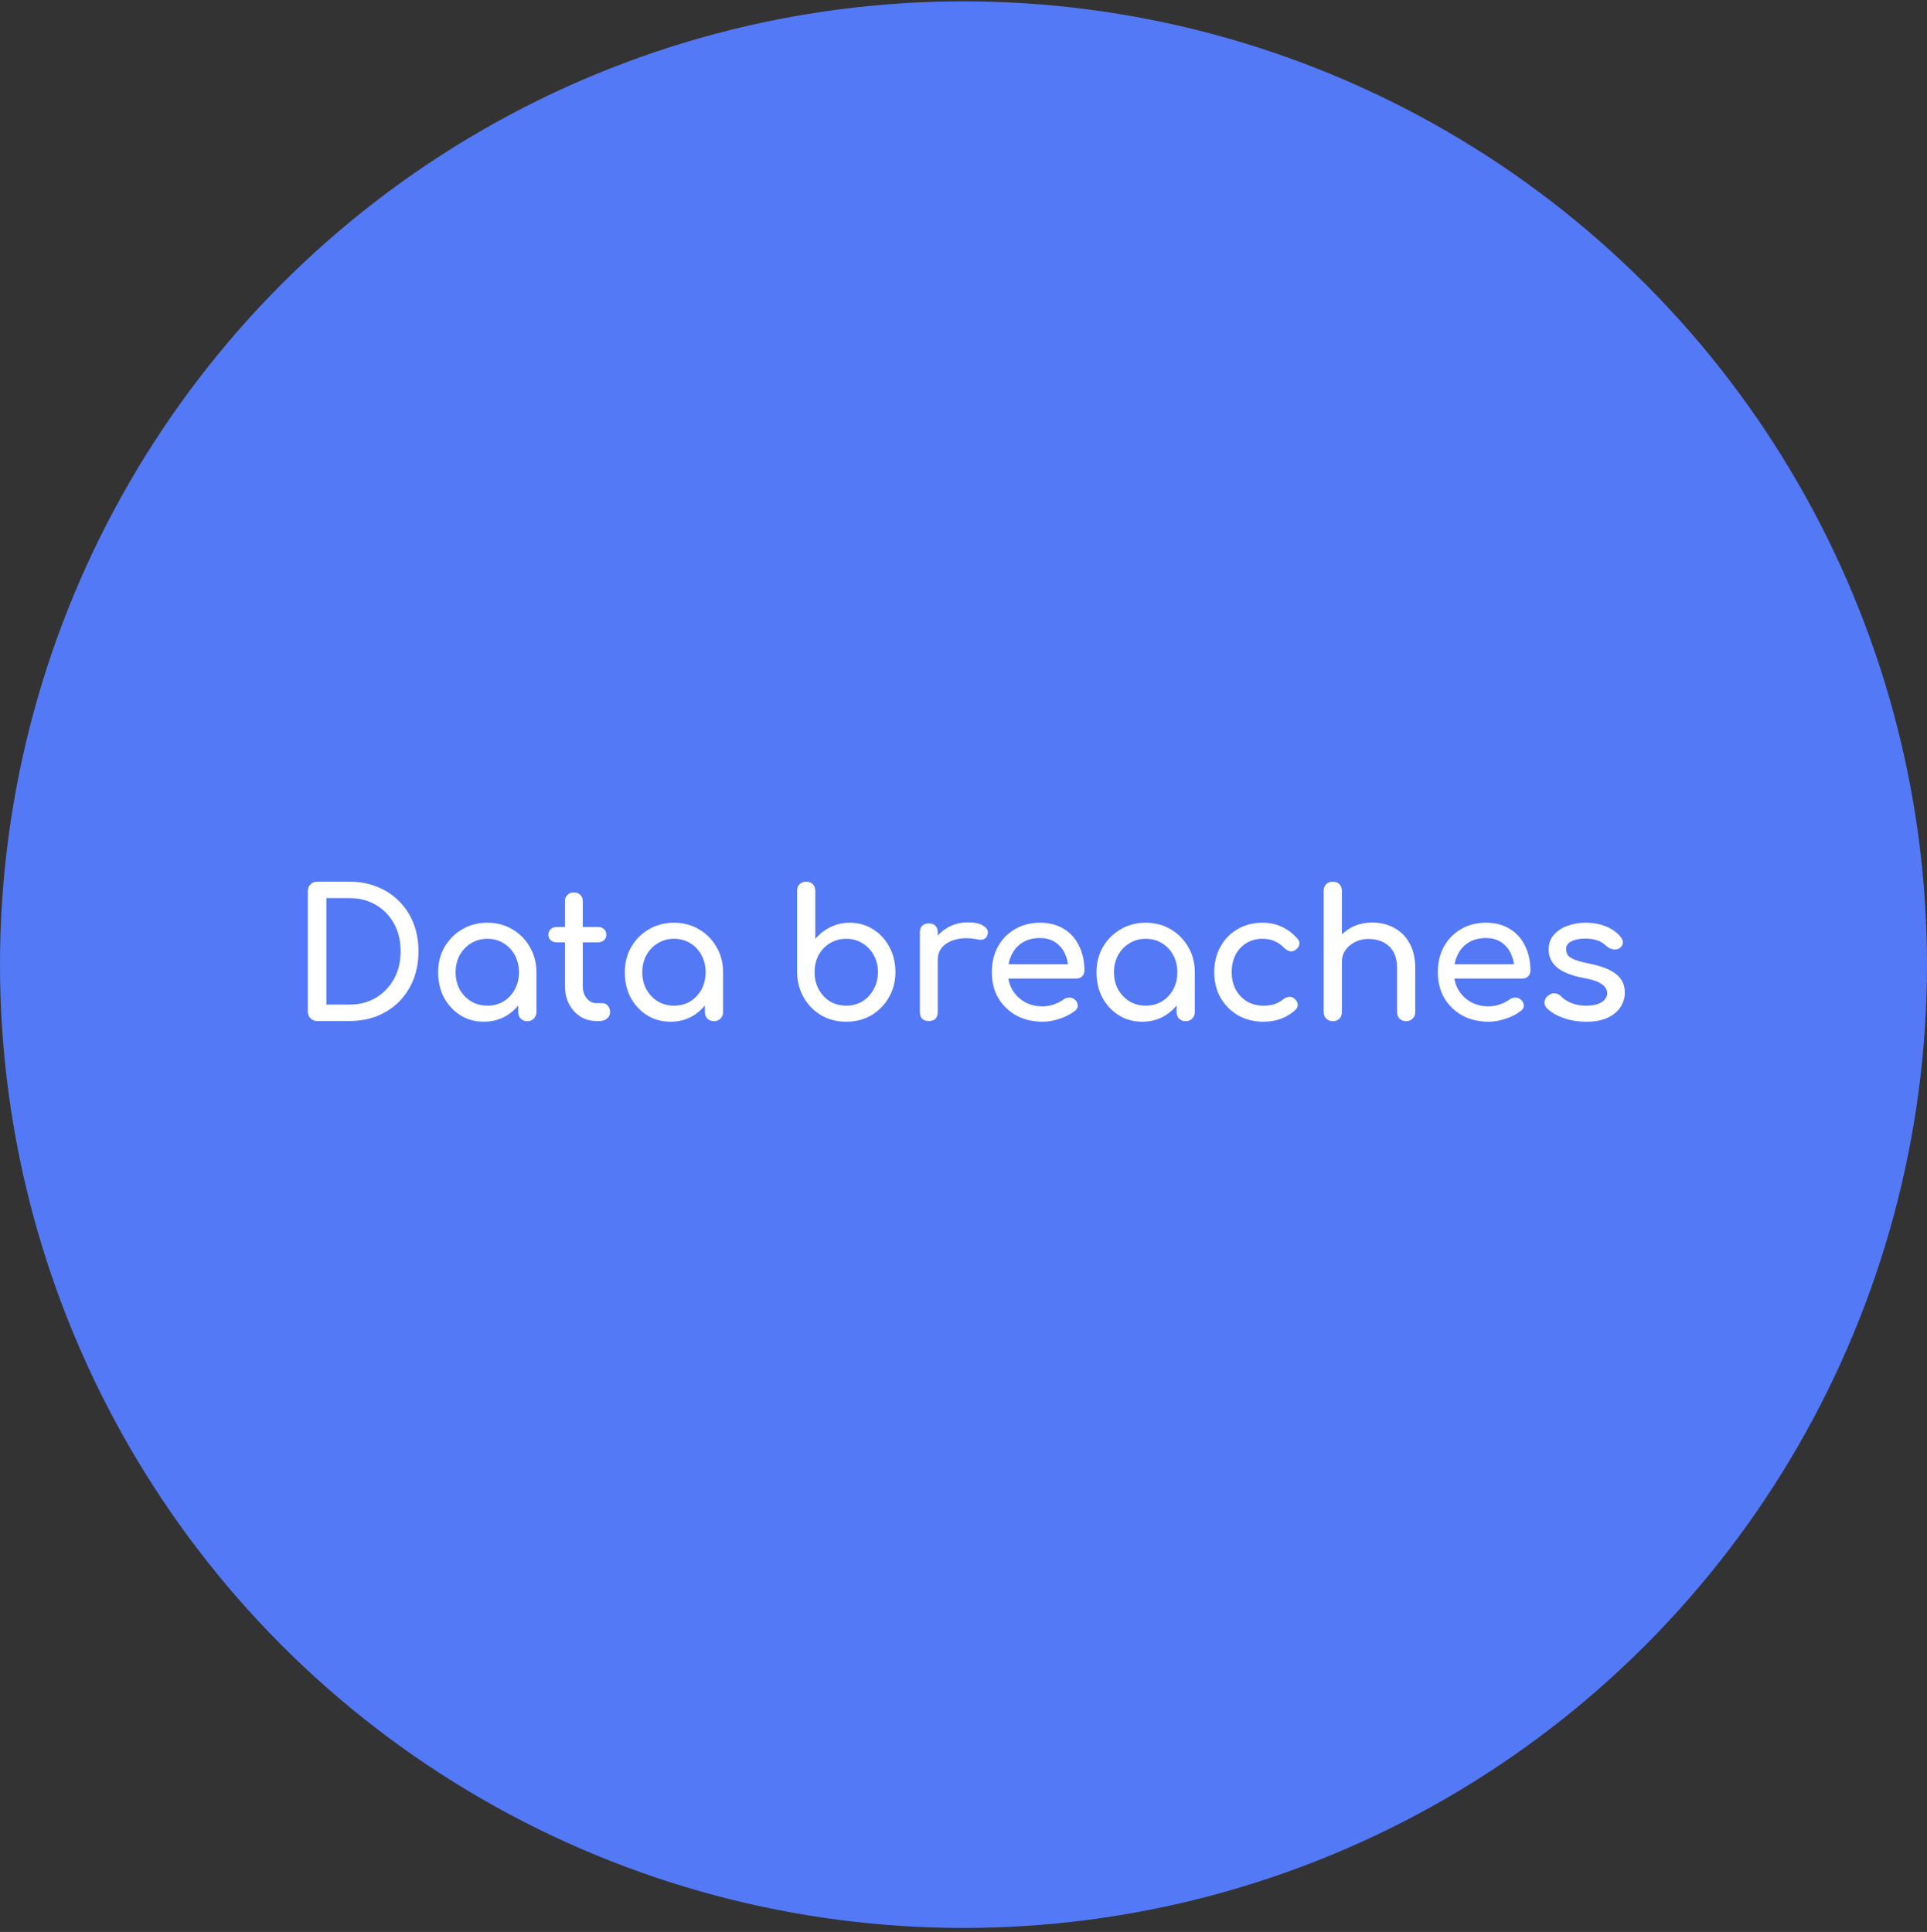 <svg width="359" height="360" viewBox="0 0 359 360" fill="none" xmlns="http://www.w3.org/2000/svg">
<rect x="0" y="0" width="359" height="360" fill="#333333" stroke="none"/>
<circle cx="179.5" cy="179.752" r="179.5" fill="#5379F6"/>
<path d="M59.079 190.252C58.591 190.252 58.181 190.086 57.849 189.754C57.516 189.421 57.35 189.011 57.35 188.524V166.02C57.35 165.51 57.516 165.1 57.849 164.79C58.181 164.458 58.591 164.291 59.079 164.291H65.095C67.001 164.291 68.73 164.613 70.281 165.255C71.854 165.876 73.217 166.773 74.369 167.948C75.522 169.1 76.408 170.463 77.028 172.036C77.649 173.61 77.959 175.349 77.959 177.255C77.959 179.161 77.649 180.912 77.028 182.507C76.408 184.081 75.522 185.454 74.369 186.629C73.217 187.781 71.854 188.679 70.281 189.321C68.73 189.942 67.001 190.252 65.095 190.252H59.079ZM60.807 187.194H65.095C66.957 187.194 68.597 186.773 70.015 185.931C71.455 185.067 72.585 183.892 73.405 182.407C74.225 180.901 74.635 179.183 74.635 177.255C74.635 175.305 74.225 173.588 73.405 172.103C72.585 170.618 71.455 169.455 70.015 168.613C68.597 167.771 66.957 167.35 65.095 167.35H60.807V187.194ZM90.132 190.385C88.514 190.385 87.063 189.986 85.778 189.189C84.492 188.369 83.473 187.272 82.719 185.898C81.988 184.502 81.623 182.928 81.623 181.178C81.623 179.427 82.021 177.854 82.819 176.457C83.639 175.061 84.736 173.964 86.11 173.167C87.506 172.347 89.068 171.937 90.797 171.937C92.525 171.937 94.077 172.347 95.451 173.167C96.824 173.964 97.91 175.061 98.708 176.457C99.528 177.854 99.938 179.427 99.938 181.178H98.642C98.642 182.928 98.265 184.502 97.511 185.898C96.78 187.272 95.772 188.369 94.487 189.189C93.201 189.986 91.75 190.385 90.132 190.385ZM90.797 187.394C91.927 187.394 92.935 187.128 93.822 186.596C94.708 186.042 95.406 185.299 95.916 184.369C96.425 183.416 96.68 182.352 96.68 181.178C96.68 179.981 96.425 178.917 95.916 177.986C95.406 177.034 94.708 176.291 93.822 175.759C92.935 175.205 91.927 174.928 90.797 174.928C89.689 174.928 88.68 175.205 87.772 175.759C86.885 176.291 86.176 177.034 85.645 177.986C85.135 178.917 84.88 179.981 84.88 181.178C84.88 182.352 85.135 183.416 85.645 184.369C86.176 185.299 86.885 186.042 87.772 186.596C88.68 187.128 89.689 187.394 90.797 187.394ZM98.243 190.285C97.755 190.285 97.345 190.13 97.013 189.82C96.703 189.488 96.547 189.078 96.547 188.59V183.504L97.179 179.981L99.938 181.178V188.59C99.938 189.078 99.772 189.488 99.439 189.82C99.129 190.13 98.73 190.285 98.243 190.285ZM111.1 190.252C109.992 190.252 108.995 189.975 108.109 189.421C107.222 188.845 106.524 188.069 106.014 187.094C105.505 186.119 105.25 185.022 105.25 183.804V167.948C105.25 167.46 105.405 167.061 105.715 166.751C106.026 166.441 106.424 166.286 106.912 166.286C107.399 166.286 107.798 166.441 108.109 166.751C108.419 167.061 108.574 167.46 108.574 167.948V183.804C108.574 184.69 108.818 185.432 109.305 186.031C109.793 186.629 110.391 186.928 111.1 186.928H112.23C112.629 186.928 112.962 187.083 113.228 187.394C113.516 187.704 113.66 188.103 113.66 188.59C113.66 189.078 113.471 189.477 113.095 189.787C112.74 190.097 112.275 190.252 111.699 190.252H111.1ZM103.721 175.593C103.256 175.593 102.879 175.46 102.591 175.194C102.303 174.928 102.159 174.596 102.159 174.197C102.159 173.754 102.303 173.399 102.591 173.133C102.879 172.867 103.256 172.734 103.721 172.734H111.399C111.865 172.734 112.242 172.867 112.53 173.133C112.818 173.399 112.962 173.754 112.962 174.197C112.962 174.596 112.818 174.928 112.53 175.194C112.242 175.46 111.865 175.593 111.399 175.593H103.721ZM124.907 190.385C123.29 190.385 121.838 189.986 120.553 189.189C119.267 188.369 118.248 187.272 117.495 185.898C116.763 184.502 116.398 182.928 116.398 181.178C116.398 179.427 116.797 177.854 117.594 176.457C118.414 175.061 119.511 173.964 120.885 173.167C122.281 172.347 123.844 171.937 125.572 171.937C127.301 171.937 128.852 172.347 130.226 173.167C131.6 173.964 132.686 175.061 133.483 176.457C134.303 177.854 134.713 179.427 134.713 181.178H133.417C133.417 182.928 133.04 184.502 132.287 185.898C131.555 187.272 130.547 188.369 129.262 189.189C127.976 189.986 126.525 190.385 124.907 190.385ZM125.572 187.394C126.702 187.394 127.711 187.128 128.597 186.596C129.483 186.042 130.181 185.299 130.691 184.369C131.201 183.416 131.456 182.352 131.456 181.178C131.456 179.981 131.201 178.917 130.691 177.986C130.181 177.034 129.483 176.291 128.597 175.759C127.711 175.205 126.702 174.928 125.572 174.928C124.464 174.928 123.456 175.205 122.547 175.759C121.661 176.291 120.952 177.034 120.42 177.986C119.91 178.917 119.655 179.981 119.655 181.178C119.655 182.352 119.91 183.416 120.42 184.369C120.952 185.299 121.661 186.042 122.547 186.596C123.456 187.128 124.464 187.394 125.572 187.394ZM133.018 190.285C132.53 190.285 132.12 190.13 131.788 189.82C131.478 189.488 131.323 189.078 131.323 188.59V183.504L131.954 179.981L134.713 181.178V188.59C134.713 189.078 134.547 189.488 134.215 189.82C133.904 190.13 133.505 190.285 133.018 190.285ZM157.642 190.385C155.913 190.385 154.362 189.986 152.988 189.189C151.614 188.369 150.528 187.261 149.73 185.864C148.933 184.468 148.523 182.895 148.5 181.144V165.987C148.5 165.477 148.656 165.067 148.966 164.757C149.298 164.447 149.708 164.291 150.196 164.291C150.705 164.291 151.115 164.447 151.426 164.757C151.736 165.067 151.891 165.477 151.891 165.987V174.962C152.667 174.031 153.597 173.3 154.683 172.768C155.791 172.214 156.999 171.937 158.306 171.937C159.924 171.937 161.376 172.347 162.661 173.167C163.946 173.964 164.954 175.061 165.686 176.457C166.439 177.831 166.816 179.394 166.816 181.144C166.816 182.895 166.406 184.468 165.586 185.864C164.788 187.261 163.702 188.369 162.328 189.189C160.955 189.986 159.392 190.385 157.642 190.385ZM157.642 187.394C158.772 187.394 159.78 187.128 160.666 186.596C161.553 186.042 162.251 185.288 162.761 184.335C163.292 183.383 163.558 182.319 163.558 181.144C163.558 179.948 163.292 178.884 162.761 177.953C162.251 177.022 161.553 176.291 160.666 175.759C159.78 175.205 158.772 174.928 157.642 174.928C156.534 174.928 155.525 175.205 154.617 175.759C153.73 176.291 153.032 177.022 152.523 177.953C152.013 178.884 151.758 179.948 151.758 181.144C151.758 182.319 152.013 183.383 152.523 184.335C153.032 185.288 153.73 186.042 154.617 186.596C155.525 187.128 156.534 187.394 157.642 187.394ZM173.003 178.884C173.003 177.554 173.324 176.369 173.967 175.327C174.632 174.264 175.518 173.421 176.626 172.801C177.734 172.18 178.953 171.87 180.282 171.87C181.612 171.87 182.598 172.092 183.241 172.535C183.906 172.956 184.16 173.466 184.005 174.064C183.939 174.374 183.806 174.618 183.606 174.795C183.429 174.951 183.219 175.05 182.975 175.095C182.731 175.139 182.465 175.128 182.177 175.061C180.759 174.773 179.485 174.751 178.354 174.995C177.224 175.239 176.327 175.693 175.662 176.358C175.019 177.023 174.698 177.865 174.698 178.884H173.003ZM173.036 190.252C172.504 190.252 172.094 190.119 171.806 189.853C171.518 189.565 171.374 189.144 171.374 188.59V173.732C171.374 173.2 171.518 172.79 171.806 172.502C172.094 172.214 172.504 172.07 173.036 172.07C173.59 172.07 174 172.214 174.266 172.502C174.554 172.768 174.698 173.178 174.698 173.732V188.59C174.698 189.122 174.554 189.532 174.266 189.82C174 190.108 173.59 190.252 173.036 190.252ZM194.253 190.385C192.414 190.385 190.774 189.997 189.333 189.222C187.915 188.424 186.796 187.338 185.976 185.964C185.178 184.568 184.78 182.973 184.78 181.178C184.78 179.36 185.156 177.765 185.91 176.391C186.685 174.995 187.749 173.909 189.101 173.133C190.453 172.336 192.004 171.937 193.754 171.937C195.483 171.937 196.968 172.325 198.209 173.1C199.45 173.854 200.391 174.906 201.034 176.258C201.699 177.588 202.031 179.128 202.031 180.878C202.031 181.299 201.887 181.654 201.599 181.942C201.311 182.208 200.945 182.341 200.502 182.341H187.106V179.682H200.403L199.04 180.612C199.017 179.504 198.796 178.518 198.375 177.654C197.954 176.768 197.355 176.07 196.58 175.56C195.804 175.05 194.862 174.795 193.754 174.795C192.491 174.795 191.405 175.072 190.497 175.626C189.61 176.18 188.935 176.945 188.469 177.92C188.004 178.873 187.771 179.959 187.771 181.178C187.771 182.396 188.048 183.482 188.602 184.435C189.156 185.388 189.921 186.141 190.896 186.695C191.871 187.249 192.99 187.526 194.253 187.526C194.94 187.526 195.638 187.405 196.347 187.161C197.078 186.895 197.666 186.596 198.109 186.263C198.441 186.02 198.796 185.898 199.173 185.898C199.572 185.876 199.915 185.986 200.203 186.23C200.58 186.563 200.779 186.928 200.801 187.327C200.824 187.726 200.646 188.069 200.27 188.357C199.516 188.956 198.574 189.443 197.444 189.82C196.336 190.197 195.272 190.385 194.253 190.385ZM212.787 190.385C211.169 190.385 209.717 189.986 208.432 189.189C207.147 188.369 206.127 187.272 205.374 185.898C204.643 184.502 204.277 182.928 204.277 181.178C204.277 179.427 204.676 177.854 205.474 176.457C206.294 175.061 207.391 173.964 208.765 173.167C210.161 172.347 211.723 171.937 213.451 171.937C215.18 171.937 216.731 172.347 218.105 173.167C219.479 173.964 220.565 175.061 221.363 176.457C222.183 177.854 222.593 179.427 222.593 181.178H221.296C221.296 182.928 220.919 184.502 220.166 185.898C219.435 187.272 218.426 188.369 217.141 189.189C215.856 189.986 214.404 190.385 212.787 190.385ZM213.451 187.394C214.582 187.394 215.59 187.128 216.476 186.596C217.363 186.042 218.061 185.299 218.57 184.369C219.08 183.416 219.335 182.352 219.335 181.178C219.335 179.981 219.08 178.917 218.57 177.986C218.061 177.034 217.363 176.291 216.476 175.759C215.59 175.205 214.582 174.928 213.451 174.928C212.343 174.928 211.335 175.205 210.427 175.759C209.54 176.291 208.831 177.034 208.299 177.986C207.79 178.917 207.535 179.981 207.535 181.178C207.535 182.352 207.79 183.416 208.299 184.369C208.831 185.299 209.54 186.042 210.427 186.596C211.335 187.128 212.343 187.394 213.451 187.394ZM220.897 190.285C220.41 190.285 220 190.13 219.667 189.82C219.357 189.488 219.202 189.078 219.202 188.59V183.504L219.834 179.981L222.593 181.178V188.59C222.593 189.078 222.426 189.488 222.094 189.82C221.784 190.13 221.385 190.285 220.897 190.285ZM235.384 190.385C233.611 190.385 232.026 189.986 230.63 189.189C229.256 188.369 228.171 187.272 227.373 185.898C226.597 184.502 226.209 182.928 226.209 181.178C226.209 179.383 226.597 177.787 227.373 176.391C228.148 174.995 229.212 173.909 230.564 173.133C231.916 172.336 233.467 171.937 235.217 171.937C236.525 171.937 237.722 172.192 238.807 172.701C239.893 173.189 240.868 173.931 241.733 174.928C242.043 175.283 242.154 175.649 242.065 176.025C241.976 176.402 241.733 176.734 241.334 177.022C241.023 177.244 240.68 177.322 240.303 177.255C239.927 177.167 239.583 176.967 239.273 176.657C238.187 175.505 236.835 174.928 235.217 174.928C234.087 174.928 233.09 175.194 232.226 175.726C231.362 176.236 230.686 176.956 230.198 177.887C229.711 178.817 229.467 179.914 229.467 181.178C229.467 182.374 229.711 183.438 230.198 184.369C230.708 185.299 231.406 186.042 232.292 186.596C233.179 187.128 234.209 187.394 235.384 187.394C236.159 187.394 236.835 187.305 237.411 187.128C238.01 186.928 238.553 186.629 239.04 186.23C239.395 185.942 239.76 185.787 240.137 185.765C240.514 185.72 240.846 185.82 241.134 186.064C241.511 186.374 241.722 186.729 241.766 187.128C241.81 187.504 241.677 187.848 241.367 188.158C239.771 189.643 237.777 190.385 235.384 190.385ZM248.3 183.637C247.813 183.637 247.403 183.482 247.071 183.172C246.76 182.84 246.605 182.43 246.605 181.942V165.987C246.605 165.477 246.76 165.067 247.071 164.757C247.403 164.447 247.813 164.291 248.3 164.291C248.81 164.291 249.22 164.447 249.53 164.757C249.841 165.067 249.996 165.477 249.996 165.987V181.942C249.996 182.43 249.841 182.84 249.53 183.172C249.22 183.482 248.81 183.637 248.3 183.637ZM261.962 190.285C261.475 190.285 261.065 190.13 260.732 189.82C260.422 189.488 260.267 189.078 260.267 188.59V180.413C260.267 179.15 260.034 178.119 259.569 177.322C259.104 176.524 258.472 175.937 257.674 175.56C256.899 175.161 256.001 174.962 254.982 174.962C254.051 174.962 253.209 175.15 252.455 175.527C251.702 175.903 251.104 176.413 250.66 177.056C250.217 177.676 249.996 178.396 249.996 179.216H247.902C247.902 177.82 248.234 176.579 248.899 175.493C249.586 174.385 250.516 173.51 251.691 172.867C252.865 172.225 254.184 171.903 255.647 171.903C257.176 171.903 258.538 172.236 259.735 172.901C260.954 173.543 261.907 174.496 262.594 175.759C263.303 177.023 263.658 178.574 263.658 180.413V188.59C263.658 189.078 263.491 189.488 263.159 189.82C262.849 190.13 262.45 190.285 261.962 190.285ZM248.3 190.285C247.813 190.285 247.403 190.13 247.071 189.82C246.76 189.488 246.605 189.078 246.605 188.59V173.765C246.605 173.255 246.76 172.845 247.071 172.535C247.403 172.225 247.813 172.07 248.3 172.07C248.81 172.07 249.22 172.225 249.53 172.535C249.841 172.845 249.996 173.255 249.996 173.765V188.59C249.996 189.078 249.841 189.488 249.53 189.82C249.22 190.13 248.81 190.285 248.3 190.285ZM277.34 190.385C275.501 190.385 273.861 189.997 272.42 189.222C271.002 188.424 269.883 187.338 269.063 185.964C268.265 184.568 267.866 182.973 267.866 181.178C267.866 179.36 268.243 177.765 268.997 176.391C269.772 174.995 270.836 173.909 272.188 173.133C273.539 172.336 275.091 171.937 276.841 171.937C278.57 171.937 280.054 172.325 281.295 173.1C282.536 173.854 283.478 174.906 284.121 176.258C284.786 177.588 285.118 179.128 285.118 180.878C285.118 181.299 284.974 181.654 284.686 181.942C284.398 182.208 284.032 182.341 283.589 182.341H270.193V179.682H283.489L282.126 180.612C282.104 179.504 281.883 178.518 281.462 177.654C281.041 176.768 280.442 176.07 279.667 175.56C278.891 175.05 277.949 174.795 276.841 174.795C275.578 174.795 274.492 175.072 273.584 175.626C272.697 176.18 272.021 176.945 271.556 177.92C271.091 178.873 270.858 179.959 270.858 181.178C270.858 182.396 271.135 183.482 271.689 184.435C272.243 185.388 273.008 186.141 273.983 186.695C274.958 187.249 276.077 187.526 277.34 187.526C278.027 187.526 278.725 187.405 279.434 187.161C280.165 186.895 280.753 186.596 281.196 186.263C281.528 186.02 281.883 185.898 282.259 185.898C282.658 185.876 283.002 185.986 283.29 186.23C283.667 186.563 283.866 186.928 283.888 187.327C283.91 187.726 283.733 188.069 283.356 188.357C282.603 188.956 281.661 189.443 280.531 189.82C279.423 190.197 278.359 190.385 277.34 190.385ZM295.559 190.385C294.008 190.385 292.567 190.152 291.237 189.687C289.93 189.2 288.911 188.59 288.179 187.859C287.847 187.504 287.703 187.105 287.747 186.662C287.814 186.197 288.035 185.82 288.412 185.532C288.855 185.177 289.287 185.033 289.708 185.1C290.152 185.144 290.528 185.333 290.839 185.665C291.215 186.086 291.814 186.485 292.634 186.862C293.476 187.216 294.406 187.394 295.426 187.394C296.711 187.394 297.686 187.183 298.351 186.762C299.038 186.341 299.392 185.798 299.415 185.133C299.437 184.468 299.115 183.892 298.451 183.405C297.808 182.917 296.622 182.518 294.894 182.208C292.656 181.765 291.027 181.1 290.008 180.214C289.01 179.327 288.512 178.241 288.512 176.956C288.512 175.826 288.844 174.895 289.509 174.164C290.174 173.41 291.027 172.856 292.068 172.502C293.11 172.125 294.196 171.937 295.326 171.937C296.789 171.937 298.085 172.169 299.215 172.635C300.345 173.1 301.243 173.743 301.908 174.563C302.218 174.917 302.362 175.294 302.34 175.693C302.318 176.07 302.129 176.391 301.775 176.657C301.42 176.901 300.999 176.978 300.512 176.89C300.024 176.801 299.614 176.601 299.282 176.291C298.728 175.759 298.129 175.394 297.487 175.194C296.844 174.995 296.102 174.895 295.26 174.895C294.285 174.895 293.454 175.061 292.767 175.394C292.102 175.726 291.769 176.214 291.769 176.856C291.769 177.255 291.869 177.621 292.068 177.953C292.29 178.263 292.711 178.552 293.332 178.817C293.952 179.061 294.861 179.305 296.057 179.549C297.719 179.881 299.027 180.302 299.98 180.812C300.955 181.322 301.653 181.92 302.074 182.607C302.495 183.272 302.705 184.047 302.705 184.934C302.705 185.953 302.428 186.873 301.874 187.693C301.343 188.513 300.545 189.166 299.481 189.654C298.44 190.141 297.132 190.385 295.559 190.385Z" fill="white"/>
</svg>

